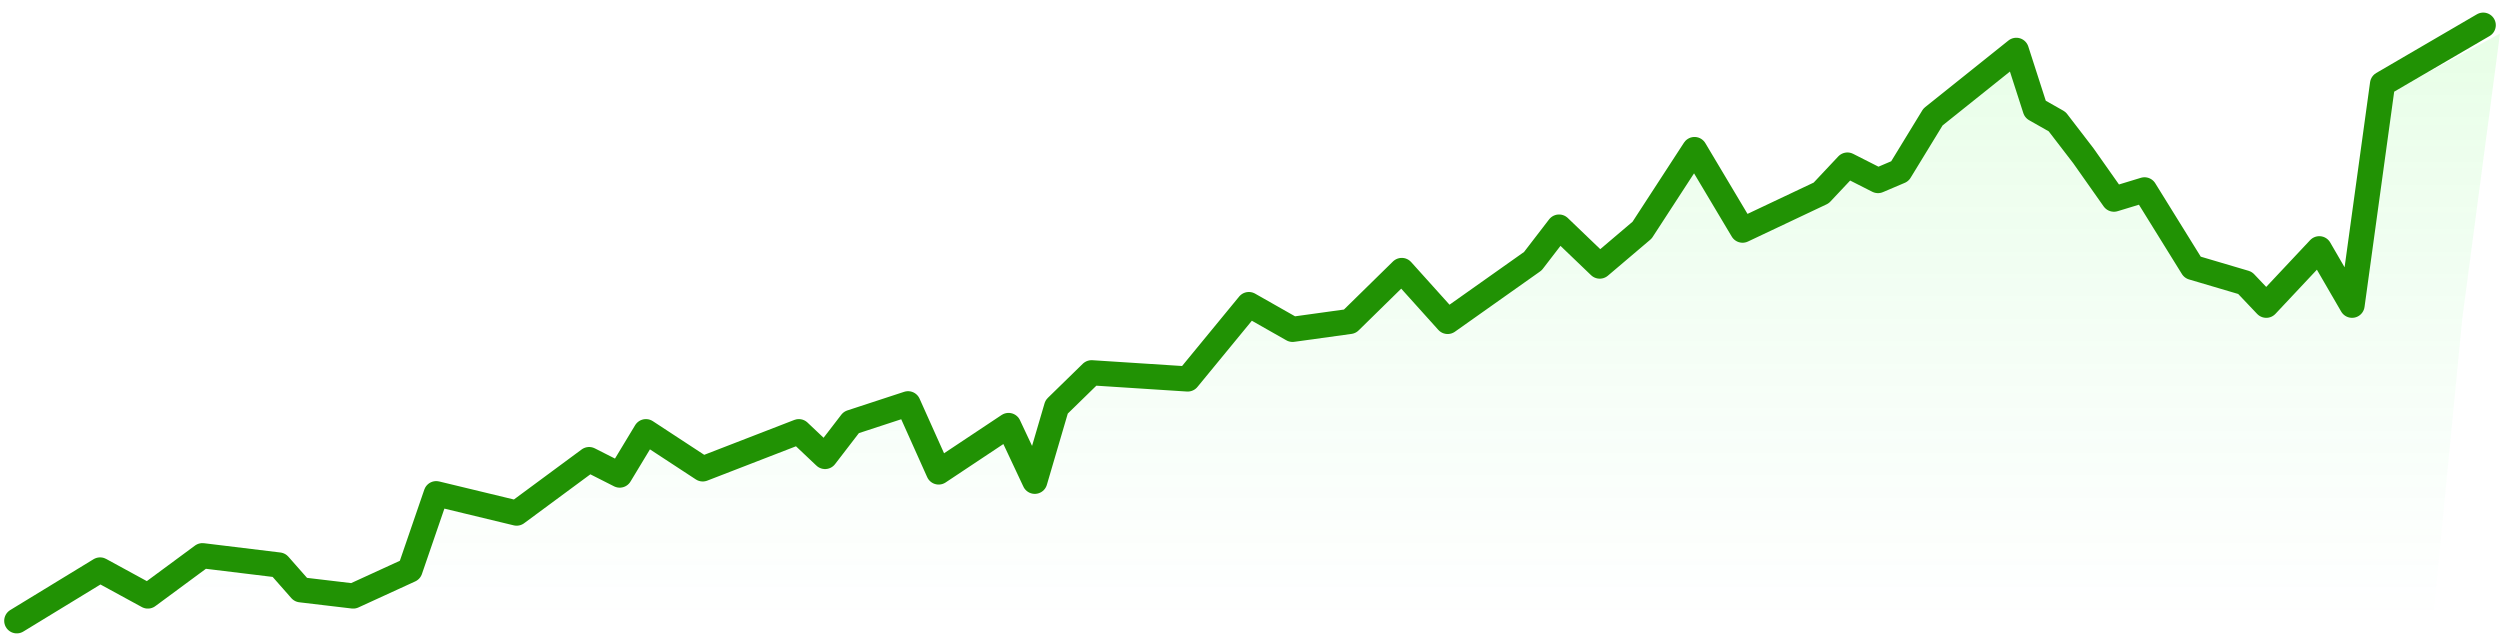 <svg width="149" height="38" viewBox="0 0 149 38" fill="none" xmlns="http://www.w3.org/2000/svg">
<path d="M5.966 33.97L1 37H145L146.75 19L149 2L142.5 5.5L140.313 18.193L138.23 15.011L135.069 18.193L133.803 16.859L130.678 15.935L127.944 11.5L125.991 11.87L122.606 7.25L121.304 6.326L120.172 3L115.207 6.972L113.362 10.022L111.929 10.761L110.107 10.022L108.544 11.5L105.42 12.978L103.857 13.717L100.993 9.098L97.868 13.717L95.345 15.859L92.92 13.717L91.358 15.565L86.28 19.158L83.546 16.304L80.448 19.158L77.036 19.63L74.432 18.152L70.787 22.587L65.058 22.217L62.975 24.435L61.673 28.5L60.11 25.555L55.944 27.946L54.121 24.25L50.736 25.174L49.174 27.206L47.611 25.913L41.883 27.946L38.497 25.913L36.935 28.13L35.112 27.391L30.793 30.581L25.998 29.609L24.436 34.044L21.051 35.522L17.926 35.092L16.624 33.859L12.197 33.12L8.812 35.522L5.966 33.97Z" fill="url(#paint0_linear_7363_37947)"/>
<path d="M1 37L5.966 33.97L8.812 35.522L12.067 33.12L16.624 33.674L17.926 35.152L21.051 35.522L24.436 33.97L25.998 29.424L30.793 30.581L35.112 27.391L36.935 28.315L38.497 25.728L41.883 27.946L47.611 25.728L49.174 27.206L50.736 25.174L54.121 24.065L55.944 28.13L60.11 25.359L61.673 28.685L62.975 24.25L65.058 22.217L70.787 22.587L74.432 18.152L77.036 19.63L80.448 19.158L83.546 16.12L86.28 19.158L91.358 15.565L92.92 13.533L95.345 15.859L97.868 13.717L100.993 8.913L103.857 13.717L108.544 11.5L110.107 9.837L111.929 10.761L113.231 10.207L115.207 6.972L120.172 3L121.304 6.511L122.606 7.25L124.168 9.283L125.991 11.87L127.814 11.315L130.678 15.935L133.803 16.859L135.069 18.193L138.23 14.826L140.183 18.193L142 5L148 1.5" stroke="#219204" stroke-width="1.5" stroke-linecap="round" stroke-linejoin="round"/>
<defs>
<linearGradient id="paint0_linear_7363_37947" x1="73" y1="3" x2="73" y2="37" gradientUnits="userSpaceOnUse">
<stop stop-color="#1DFA15" stop-opacity="0.1"/>
<stop offset="1" stop-color="#32E56B" stop-opacity="0"/>
</linearGradient>
</defs>
</svg>
